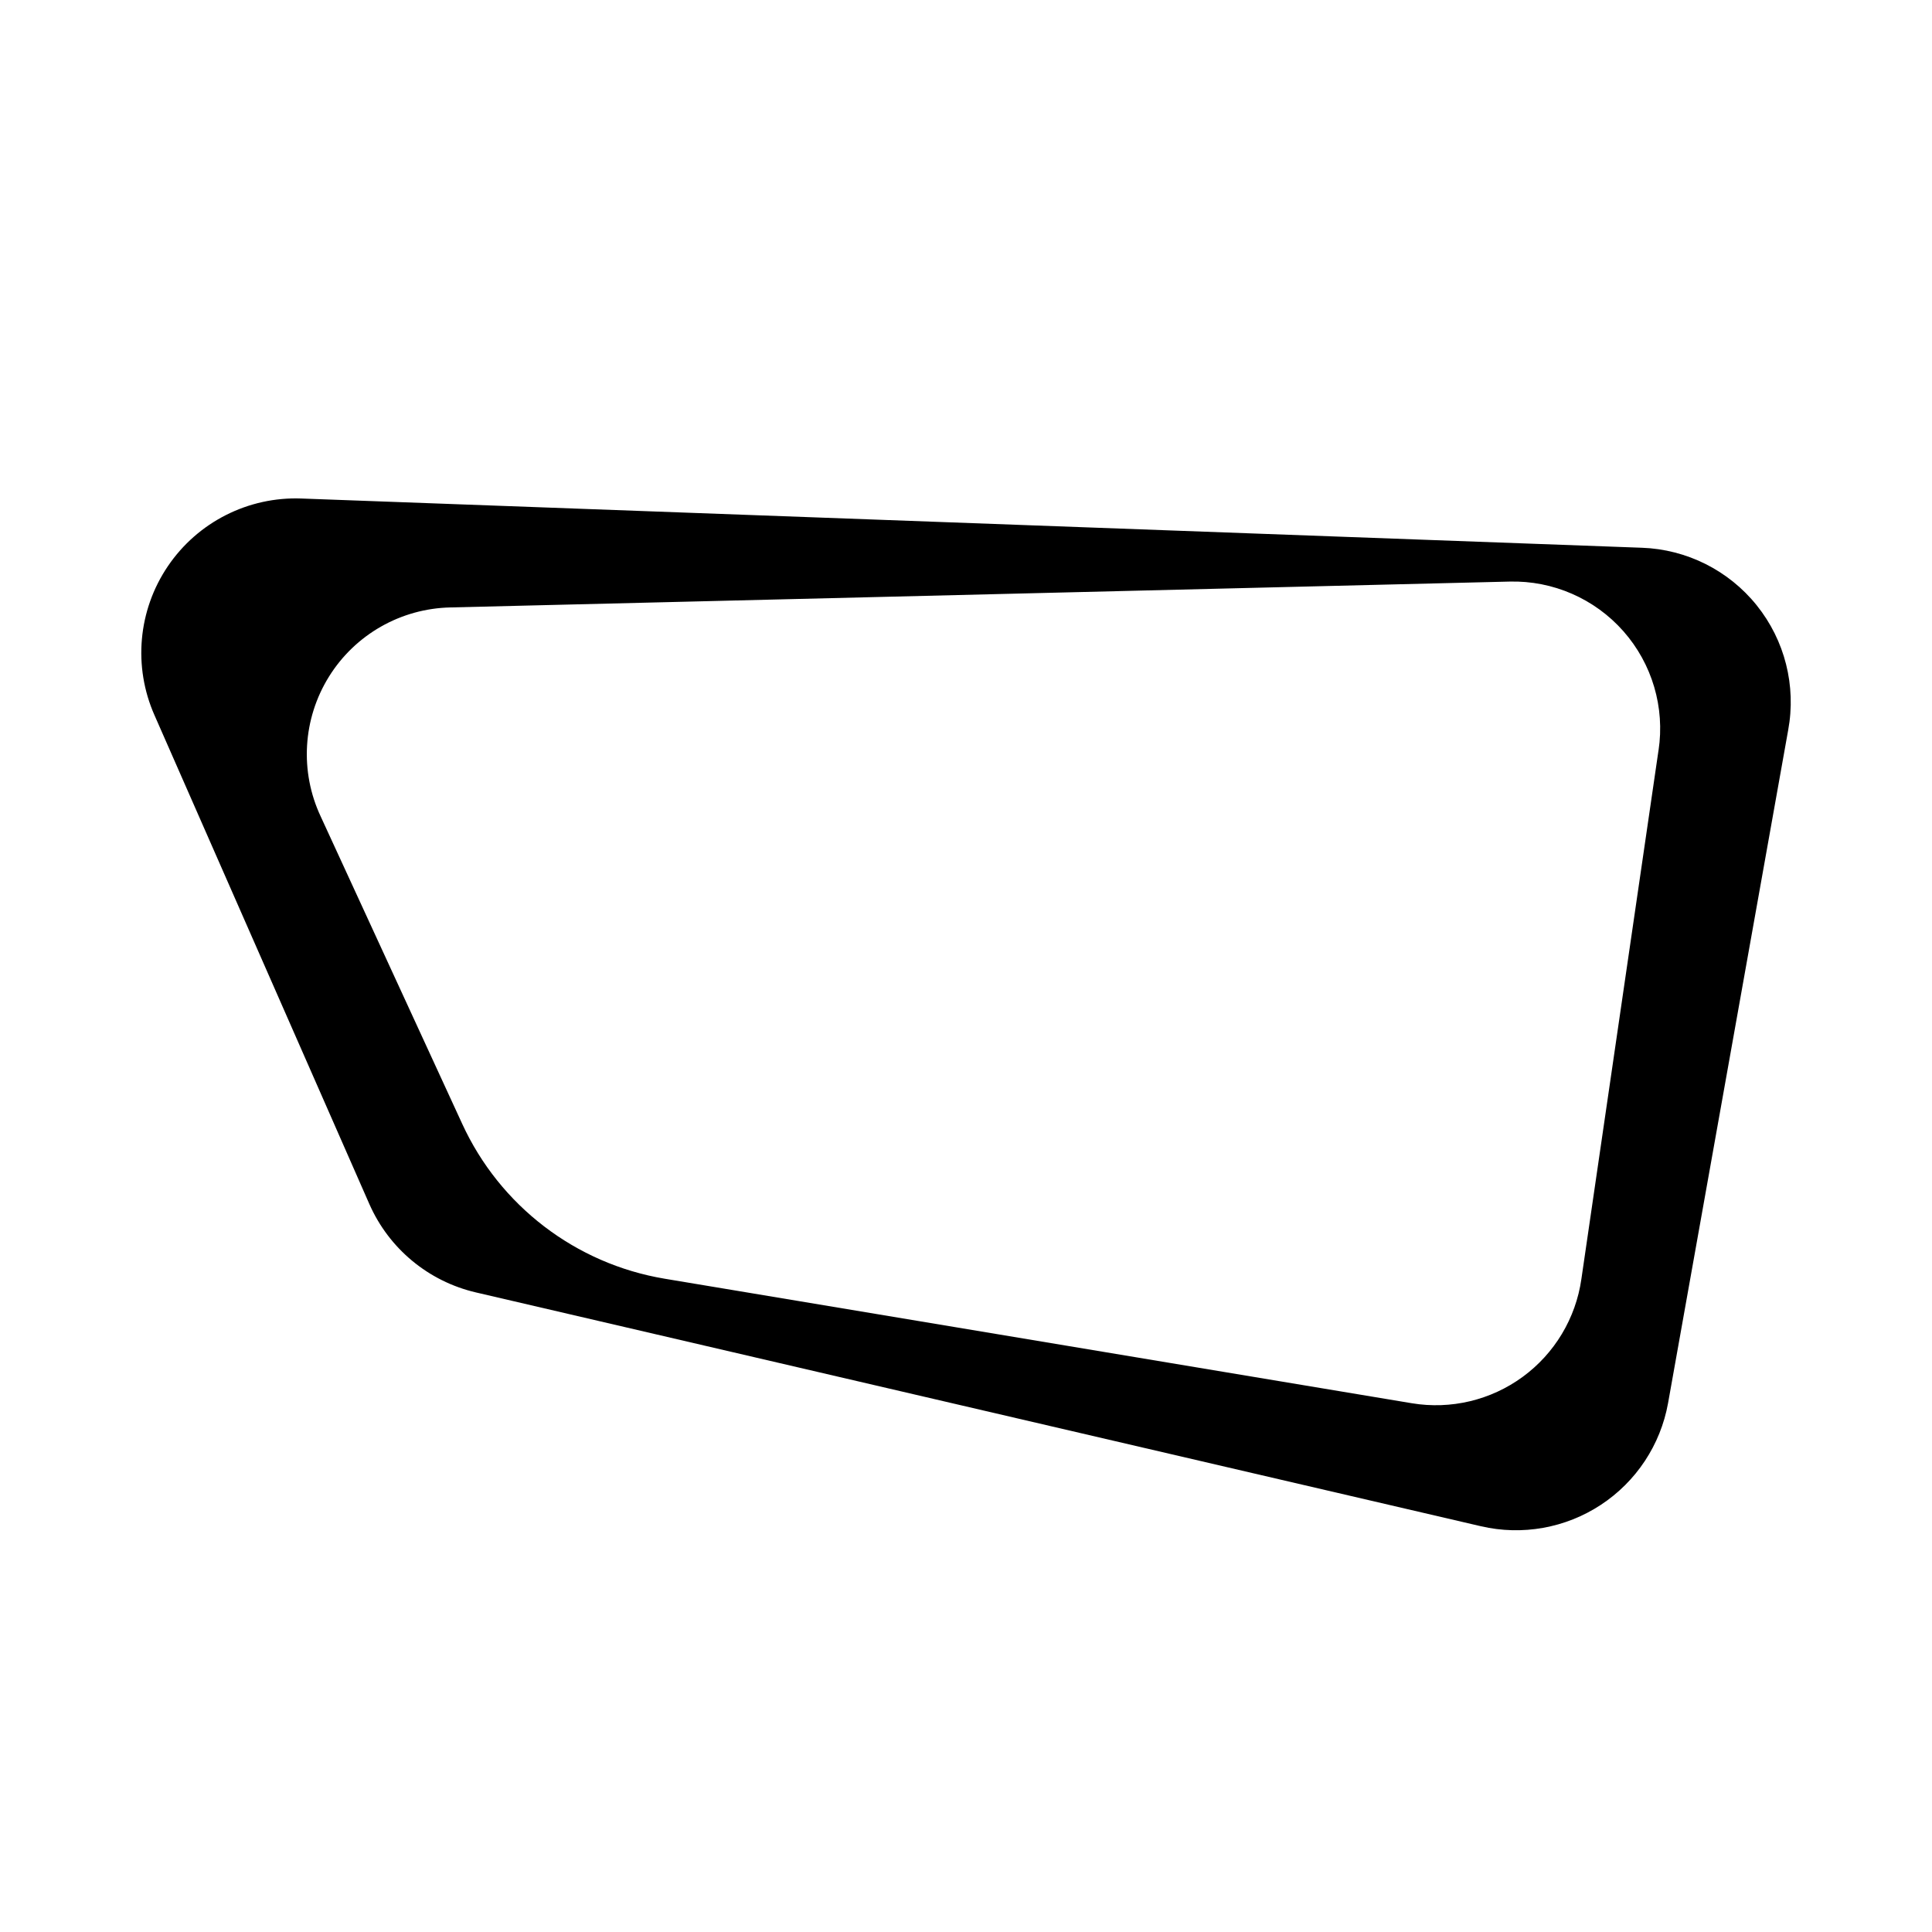 <?xml version="1.0" encoding="UTF-8"?>
<!-- Uploaded to: ICON Repo, www.iconrepo.com, Generator: ICON Repo Mixer Tools -->
<svg fill="#000000" width="800px" height="800px" version="1.1" viewBox="144 144 512 512" xmlns="http://www.w3.org/2000/svg">
 <path d="m579.1 289.16-355.19-13.047h0.004c-14.113-0.539-27.504 6.242-35.426 17.934-7.922 11.691-9.254 26.641-3.519 39.551l56.93 129.53v-0.004c5.207 11.793 15.656 20.453 28.215 23.379l266.36 61.969c10.922 2.535 22.406 0.484 31.773-5.676 9.371-6.156 15.805-15.891 17.801-26.922l31.84-178.4c2.164-11.703-0.879-23.766-8.328-33.043-7.449-9.281-18.57-14.855-30.465-15.273zm4.434 53.605-20.453 140.21c-1.484 10.375-7.09 19.715-15.547 25.906-8.457 6.191-19.055 8.711-29.395 6.992l-198-33c-23.586-3.949-43.68-19.328-53.656-41.059l-37.484-81.418c-5.598-11.918-4.781-25.863 2.164-37.051 6.945-11.188 19.082-18.098 32.246-18.367l280.62-6.852h0.004c11.512-0.293 22.562 4.523 30.184 13.156 7.621 8.633 11.031 20.195 9.312 31.582z"/>
</svg>